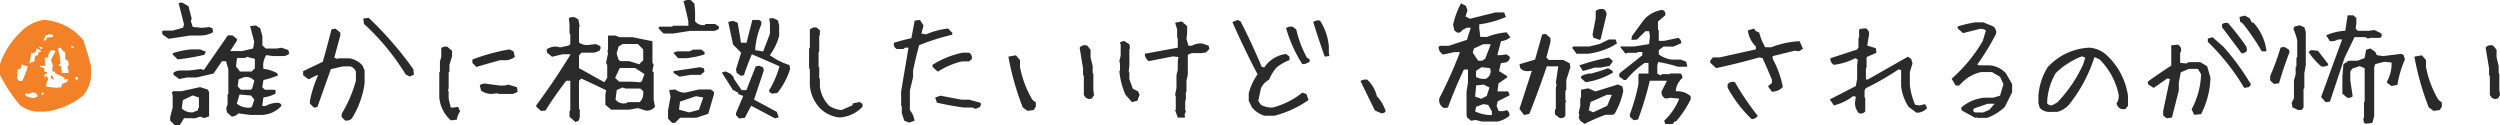 <svg xmlns="http://www.w3.org/2000/svg" width="407.125" height="20.437" viewBox="0 0 407.125 20.437">
  <g id="グループ_175" data-name="グループ 175" transform="translate(-635.127 -1141.593)">
    <path id="パス_373" data-name="パス 373" d="M30.656,3.029l-.816-.795v-.58L30.248.086V-1.826l-.129-.559.258-.172h1.311l3.029-.666,1.246.408.215.408V1.525l-.773.3-.687-.236-.795.258H32.1l-.687,1.1ZM39.873,1.59,39.078.881,38.97.215l.215-.645V-2l.129-.129v-4l-.387-1.311h-.645l-1.375,2-2.75.645h-1.59l-1.246.258-.945-.687v-.344a1.926,1.926,0,0,1,1.139-.365H33l1.848-.236.473.172,3.91-5.65H40l.709.58v.279l-1.1,1.7H41.57l1.783-.43.172-1.1-.666-2.535.945-.107.688.451.365,1.289v1.5l.537.516h1.8l.773-.129,1.1.365.172.6a1.513,1.513,0,0,1-1.117.387H46.554l-1.074-.15a3.232,3.232,0,0,0-.451,2.234,5.562,5.562,0,0,1,2.277.752l.086.322a14.764,14.764,0,0,1-2.363.752L44.835-3.2l.43.408h1.5l.236.064v.559a5.264,5.264,0,0,1-1.977.623l-.193,1.4h.537a4.159,4.159,0,0,1,2.063-.516q.516.086.516.516a4.568,4.568,0,0,1-3.437,1.461H42.945l-2-.258A1.547,1.547,0,0,1,39.873,1.59ZM34.373.537V.258l.15-.129V-1.525l-1.01-.344L31.9-1.1,31.73.258a2.25,2.25,0,0,0,1.826.623ZM43.2-.129l.344-1.053-.537-.666L41.14-2.02l-.451,1.5a3.046,3.046,0,0,0,2.32.623Zm0-2.9.344-1.225a1.657,1.657,0,0,0-1.8-.537l-.773.322L40.839-3.33l.516.537h1.633Zm.107-2.943.322-.3V-7.82l-1.354-.344-.15.193h-1.4L40.56-6.6l.645.838h1.912ZM31.064-7.734l-.816-.795v-.215a14.208,14.208,0,0,1,3.008-.623h1.439L35.619-9v.086l-.215.43A35.28,35.28,0,0,1,31.064-7.734Zm-1.482-3.352-.988-.709-.086-.473.215-.15h1.5l1.719-.473.15-.559-.881-3.459.559-.086,1.053.6.516,2.02-.129.387.3.967,1.5.15L36.22-13l.516.215.086.623a4.111,4.111,0,0,1-2.105.537H33.105Zm28.745,13.3-.559-.559V1.117a20.672,20.672,0,0,0,2.32-5.393V-5.715a1.416,1.416,0,0,0-.881-.881H57.983l-1.977.451L53.815.021l-.559.107L52.59-.537v-.43a20.143,20.143,0,0,1,1.332-4.189h-.215l-1.332.666-.881-.666v-.666l3.2-1.525q.752-2.643,1.418-5.285l.666-.107.773.645v.451l-.988,3.631L57.1-7.8l.107-.107h1.869a3.6,3.6,0,0,1,2.105,1.2l.322.773v2.084a14.434,14.434,0,0,1-2.084,5.736A1.216,1.216,0,0,1,58.326,2.213ZM68.875-4.941l-.666-.322a38.255,38.255,0,0,0-6.811-8.25l-.107-.881.881-.107a56.6,56.6,0,0,1,7.262,8.357l.107.881Zm6.659,7.133a5.74,5.74,0,0,1-1.869-3.738V-5.629l.107-.107V-7.391l.215-.752V-9.582a1.222,1.222,0,0,1,.988-.215l.773.666v.881l-.43,1.418v1.1l-.129.107v2.535l-.107.451.107.107v1.2L75.534.107h.43L76.737,0l.322.752a2.765,2.765,0,0,0-.537,1.332Zm6.7-4.3a3.014,3.014,0,0,1-1.762-.537l-.215-.881a1.337,1.337,0,0,1,1.1-.236l1.762.236a4.789,4.789,0,0,0,1.439,0l.322-.107,1.439.43.107.773-.773.322H83.44l-.43-.107ZM79.7-6.51l-.645-.645v-.559a32.55,32.55,0,0,1,6.037-1.654l.666.344.215.881a2.632,2.632,0,0,1-1.311.537h-1.1Q81.571-7.047,79.7-6.51ZM95.814,2.449l-.945-.838V.688L95,.559V-4.254h-.666Q92.441-1.783,90.959.6l-.73.064-.773-.709V-.258q2.879-3.867,5.607-8.314H93.752l-1.719.408-.816-.666-.064-.537a2.605,2.605,0,0,1,1.633-.451l.58.129,1.375-.3L95-10.227v-1.611l-.129-.15v-1.461l-.107-.988a1.151,1.151,0,0,1,1.01-.129l.537.322.215,1.139-.107.15v2.471a2.181,2.181,0,0,0,1.59.387l1.16-.129.73.344q.086.537-.161.72a2.711,2.711,0,0,1-.956.333H96.824l-.408.451v2.063l4.125,2.3.473-.709V-6.811l-.193-.365.322-1.525-.107-.473.107-.086v-2.385l-.021.021h1.2l.709.279h2.127l3.2.645.021.021V-7.2l.193.365L108.361-5.8l.215.15v4.49l.215,1.139a1.641,1.641,0,0,1-1.59.6L106.019.193,104.6.451h-2.943l-.945-.795V-1.977l.129-.73q-1.934-.945-4.061-1.912l-.365.387V.279l.129.15V1.7l-.193.58Zm10.7-3.459a2.127,2.127,0,0,0,.344-1.568l-.451-.408H104l-.494-.172-.945.408L102.367-1.2a1.658,1.658,0,0,0,1.848.559l.129-.129h1.934Zm.15-3.2.408-1.139-1.525-.988h-2.492L102.3-4.727l.666.623h2.084L106.385-4Zm-.15-3.051.365-.322V-9.346l-.881-.9h-2.449l-.687.408L102.539-8.7l.3.967.279.279h1.461l1.676.516ZM111.583,2.6l-.666-.687V.537l.408-2.17L111.11-2.75l.988-.086a2.553,2.553,0,0,0,1.611.516l2.213-.516h1.955l.516.387v.387l-.924,3.18-1.912.645h-2.664l-.838.838ZM122.5,1.891l-.516-.537V1.01l1.182-2.793-.816-.3V-2.32l-.881-.451-1.783-2.814.6-.193.816.387.473.494.086.344L122.9-2.729h.773L125.2-6.6l.58-.107.623.279.107.494-1.59,4.748,3.717,2,.3.881-.6.172L124.452-.193l-1.031,1.977Zm-.408-7.434-.107-.58.838-2.707-1.311-1.311-.795-3.7.816-.172.73.322.537,3.244h.9l.945-3.717h1.1l.365.258v.494a12.369,12.369,0,0,0-1.01,4.168l1.311.215,1.1-2.879v-1.869l-.129-.6.623-.086.795.365.215.795v1.719a9.029,9.029,0,0,1-1.525,3.158,11.015,11.015,0,0,0,3.2,1.611l.107.645a12,12,0,0,1-2.062,3.889l-.816.129-.451-.215-.107-.3a15.034,15.034,0,0,0,1.7-3.953l-4.49-1.955q-.795,1.891-1.289,3.395l-.473.129ZM115.944.473l.709-2-1.182-.215-2.6.881L112.7.451,114.376.9ZM112.786-4.92l-.945-.6-.064-.3,4.361-.645.623.193.086.537-.623.516h-1.59Zm-.236-3.008-.773-.881.6-.236h2.063l.537-.279h1.375l.516.408v.365a13.817,13.817,0,0,1-3.051.623Zm-2.363-4.018-.795-.816v-.172l.107-.129h2.084l.129-.15h2.514v-.709q-.387-1.826-.795-3.266a1.541,1.541,0,0,1,1.225-.172l.559.559.107,1.246v1.611a1.62,1.62,0,0,0,1.611.6l.064-.15h1.59l.623.43v.3a1.385,1.385,0,0,1-.988.387h-3.738l-2.75.43ZM138.738,1.719a5.428,5.428,0,0,1-2.75-1.2,5.979,5.979,0,0,1-1.977-4.834V-6.187l-.129-.107V-9.5l.129-.107v-2.965a1.167,1.167,0,0,1,1.1-.344l.537.451v.773l-.107.107v2.535l-.107.107v2.406l.107.107v1.762l.107.107V-3.33a5.316,5.316,0,0,0,1.547,3.18,4.445,4.445,0,0,0,1.977.666l1.762-.773.107-.322,1.1-.215.451.322v.43A5.418,5.418,0,0,1,138.738,1.719Zm11.45.838-.795-.3-.408-1.225v-1.1l-.107-.086V-2.535l1.2-7.111h-.58l-.215.215h-1.1a.864.864,0,0,1-.473-1.01q1.311-.408,2.836-.752l.537-2.857.859-.107.58.9-.344,1.311.773.129a12.615,12.615,0,0,1,3.566-.945l.688.688v.322a36.635,36.635,0,0,0-5.393,1.7q-.559,2.063-.988,4.1v1.074L150.3-2.643V.537a3.206,3.206,0,0,1,.752,1.719ZM161.016.322,160.5.107h-1.4q-2.213-.3-4.4-.795l-.279-.838.859-.3q1.676.322,3.395.645h1.268l1.869.516.086.258-.193.43ZM154.85-5.736l-.859-.773v-.344a14.813,14.813,0,0,1,4.9-1.977h1.053a.977.977,0,0,1,.451,1.031l-.451.387h-1.16A12.887,12.887,0,0,0,154.85-5.736ZM169.458.645l-.773-.559a44.663,44.663,0,0,1-2.342-8.271l1.225-.215.666.773V-6.51a16.415,16.415,0,0,0,2.02,5.35l.559.451v.666l-.344.559Zm9.947-1.912-.451-.215-.322-.451V-5.049l-.129-.129V-6.295l-.559-3.352a1.073,1.073,0,0,1,1.246-.322l.537.666v1.225l.344,1.461V-5.5l.107.107v2.578l.107.881-.322.559ZM193.927,1.74l-.43-1.2.107-.107V-1.654L193.5-2l.215-1.074V-5.156l.215-.881V-7.455l.107-.666-.881-.107-3.932.773a1.389,1.389,0,0,1-.666-1.2l5.371-.988v-1.525l-.107-.129v-1.311l-.322-1.1,1.074-.215.881.773v1.1l-.107.988.322,1.1h.559a2.759,2.759,0,0,1,1.74-.344l.988.344.107.537-.537.559-.773.107h-1.525l-.559.215-.107.107v3.18l-.215.967v1.762l-.107.107v1.311l-.107.107V.43l.107.322-.215.537.107.344-.107.107ZM186.472-.773,185.4-2a12.516,12.516,0,0,1-.988-3.824l.107-.107v-1.1l-.107-.43.215-.881V-10.1l-.107-.43.645-.215.881.537.107.666-.107.107v2.621l-.107,1.1.107.107v1.1l.559,1.547.859.43L187.7-2l-.344.988ZM208.02,1.439a4.553,4.553,0,0,1-2-1.332l-.537-1.1V-2.213a9.519,9.519,0,0,1,1.439-3.094q-2.213-4.211-4.1-8.508l.881-.344.451.236q1.869,3.631,3.438,7.391l.43.107a4.921,4.921,0,0,1,3.545-2.191l.559.43v.559a8.157,8.157,0,0,0-2.105,1.2,7.354,7.354,0,0,0-1.225,2,2.911,2.911,0,0,0-1.332,1.439l-.43,2,.43.645a3.7,3.7,0,0,0,1.891.451,12.716,12.716,0,0,0,4.855-2.428l.666.215.344.988a17.122,17.122,0,0,1-5.543,2.557Zm6.188-8.4a22.235,22.235,0,0,1-2.643-5.865,1.387,1.387,0,0,1,1.1-.215l.559.43a17.836,17.836,0,0,0,1.762,4.641l.344.129.107.43A1.906,1.906,0,0,1,214.207-6.961Zm3.652-1.225q-.988-2.771-1.869-5.629a1.337,1.337,0,0,1,1.1-.236,9.183,9.183,0,0,1,1.439,4.211v1.1l.107.451Zm9.151,9.2-.988-.43-2.342-4.791a1.453,1.453,0,0,1,1.117-.215,5.36,5.36,0,0,1,1.547,2.664A6.7,6.7,0,0,1,227.784.688.636.636,0,0,1,227.011,1.01Zm16.456,1.375-1.053-.258-.709.129-.666-.537-.086-.451v-3.8l.236-1.418V-6.08h-.666q-1.461,3.072-2.6,6.188L237.3.193a1.385,1.385,0,0,1-.752-1.654,70.335,70.335,0,0,0,3.33-7.455h-.945l-1.783.387A1.407,1.407,0,0,1,236.4-9.8l.258-.15h1.418l2.943-.967.623-1.977h-.666l-.752.43a.67.67,0,0,1-.816.344l-.43-.322-.215-.945a13.875,13.875,0,0,1,1.289-3.48l.795.408.258.752-.322.988.73.365,4.168-1.031h1.4l.279.752a17.668,17.668,0,0,1-4.34,1.2v.58l.172,1.461h1.1a10.756,10.756,0,0,1,3.2-.752l.6.816a2.9,2.9,0,0,1-1.525.623l-.6,2.277h.623l.816-.129.537.322.064.344-.172.322-.344.3-.945.15-.3,1.289,1.289.795.064.215-1.439.988-.172,1.311h1.74l.258.623L246.023-.9l-.172.752.344.838h.645l.688-.15a.9.9,0,0,1,.408.9,4.371,4.371,0,0,1-1.912.945Zm12.568-.623-.688-.559V.451l.15-.107V-3.051l.107-.537L255.5-4l.387-2.6h-1.869q-1.332,3.975-2.836,7.734l-.859.193-.752-1.01,2.02-6.209q-1.375.279-1.912-.473l-.107-.58q1.139-.344,2.535-.752l1.16-4.1.58-.086.773.666v.666l-.666,2.514.387.387h2.342l1.074.559.107.645L257.2-4.383v1.611l-.15.15v1.482l.129.3-.129.107V1.461A.819.819,0,0,1,256.035,1.762Zm-10.957-.43V.73l-.6-1.053-.795-.129-1.16.43L242.35.73A5.934,5.934,0,0,0,245.078,1.332Zm-.838-3.115.451-1.375-.945-.473-1.225.129-.172,1.826,1.01.344Zm.107-2.965a1.273,1.273,0,0,0,.408-1.568l-1.354-.15-.9.6v.988a2.535,2.535,0,0,0,1.676.279ZM244-7.863l.9-2.342H243.66l-1.5.688-.193.688.881,1.311h.645ZM260.18,2.771l-.73-.537-.236-.537.107-.365-.107-.365.258-1.117V-1.375L259.6-1.5V-2.793l1.182-.236,1.16.516,3.674-1.139.73.322.129.752A12.486,12.486,0,0,1,265.1,1.074l-.3.215h-1.225A28.48,28.48,0,0,0,260.18,2.771Zm13.148.021-.193-.537a9.76,9.76,0,0,0,2.449-3.588l-1.375-.15-.859.129a1.092,1.092,0,0,1-.623-1.182l.859-1.719h-2.793a52.261,52.261,0,0,1-1.912,6.316l-.709.107-.623-.559V1.225a32.406,32.406,0,0,0,1.4-4.92v-1.59l.15-.15h1.482V-7.154h-.623a15.012,15.012,0,0,0-3.029,2.771h-.365l-.752-.559v-.365L265.9-5.5l3.674-2.9v-.537h-.73l-.129.129h-1.482l-.408.129-.838-1.074.086-.086h2.213l2.385-.387.15-1.289-.15-.816h-.58l-1.4,1.375-.881.043.064-.58,1.891-2.6a4.809,4.809,0,0,1,3.008-1.7.65.65,0,0,1,.516.9l-1.16.988v1.332l.129.107v1.719h.838l2.342-.494a.984.984,0,0,1,.494.859l-1.268.559h-1.654l-.752.6v.666a4.419,4.419,0,0,0,2.191.859h1.375l.881.322.193.709-.129.129h-1.4a22.237,22.237,0,0,0-3.2-.773l-.15.559v1.354l.58.258.172-.193h1.225l.15-.107h1.633a.706.706,0,0,1,.3.752,3.1,3.1,0,0,0-1.053,2.148,3.3,3.3,0,0,1,2.428.795v.516a16.67,16.67,0,0,1-2.342,3.545l-.408.15-.129.322ZM263.854-.172l.752-1.8h-.795L261.147-.795,260.868.559l.709.322Zm-3.5-3.846-.752-.666v-.3l.494-.258.795-.193h.43l1.439-.43,1.225-.43.73.408.086.3A12.122,12.122,0,0,1,260.352-4.018ZM262.759-6.4h-.967l-.9.279-.988.279-.58-.924a33.637,33.637,0,0,1,4.834-1.268l.623.559-.516.795ZM258.87-8.658l-.73-.967.215-.215h2.6l1.676-.408.752-.365.752-.365h1.1l.215.645-.666.408a11.753,11.753,0,0,1-4,1.268Zm3.76-2.256-1.031-.365-.129-.516.516-2.621v-1.2a1.526,1.526,0,0,1,1.289-.3.971.971,0,0,1,.408,1.182l-.881,3.674ZM287.4,2a20.511,20.511,0,0,1-3.932-5.135v-.537a1.037,1.037,0,0,1,1.2-.344,43.368,43.368,0,0,0,3.717,5.479A1.248,1.248,0,0,1,287.4,2Zm3.287-4.469-.645-.881.645-.559v-.537q-.752-1.762-1.525-3.5l-.559-.107q-3.5.988-7,1.74l-.967-.881V-7.52l.43-.537h1.1l5.908-1.311v-.451a4.5,4.5,0,0,1-1.311-2.621l.988-.322.322.43.537.215a9.444,9.444,0,0,0,.988,2.406h.988a14.657,14.657,0,0,1,4.6-.988l.559,1.225-.666.43-.666-.107-3.609.881v.43a15.4,15.4,0,0,1,1.654,4.6A2.427,2.427,0,0,1,290.687-2.471Zm14.2,3.523A2.33,2.33,0,0,1,304.242-.9l.107-.752-.43-.107a8.879,8.879,0,0,1-3.137,1.525l-.666-.988,4.232-2.17.215-1.182V-6.854l.107-.859-.43-.215a9.832,9.832,0,0,1-3.459,1.074,1.028,1.028,0,0,1-.559-1.074l4.34-1.418.215-.322v-1.525l.107-.107v-1.182l.107-.215.988-.107a1.055,1.055,0,0,1,.537.967L306.2-9.99l1.4.43.107.752-1.5.645-.107.107v1.633l-.107.107v1.848h.322q3.244-1.848,6.51-3.7l.537.344.215.752-.43,1.4V-3.5A12.151,12.151,0,0,0,314-.344l.752.107.881-.215.322.645a2.174,2.174,0,0,1-1.74.752l-1.289-.967a7.768,7.768,0,0,1-1.2-3.373v-2.6l-.43-.107a44.019,44.019,0,0,1-5.307,3.051l-.215.322v1.182l.107.107V.73A.948.948,0,0,1,304.887,1.053Zm18.905.73L321.6.58l-.107-.451A6.686,6.686,0,0,1,325.317-1.5h1.418l1.1-.322L328.39-3.7l-.559-1.2-1.311-.773h-1.74a6.186,6.186,0,0,0-2.965,1.547l-.666.645h-.537l-.666-1.1A24.969,24.969,0,0,0,325-10.7l.537-1.74a1.337,1.337,0,0,0-1.1-.236l-2.621.666-.881-.773v-.322a22.3,22.3,0,0,1,2.857-.666H325.1l1.633.666a1.2,1.2,0,0,1,.451,1.2,37.762,37.762,0,0,1-3.072,5.027l.322.107h1.654a3.988,3.988,0,0,1,2.729,1.332l.988,1.74v1.311L328.6.021a8.457,8.457,0,0,1-2.857,1.762h-1.633l-.107-.107Zm2.3-1.311.859-.988h-1.1l-2.277.773-.129.43.344.215H325.1Zm9.731.344A2.053,2.053,0,0,1,334.3.15L334.082-.6V-1.8a10.134,10.134,0,0,1,1.525-4.684,9.788,9.788,0,0,1,6.746-3.158A4.606,4.606,0,0,1,345.4-8.229,11.155,11.155,0,0,1,348.67-1.8V-.172l-.43.537h-.559a1.1,1.1,0,0,1-.859-.967,2.015,2.015,0,0,0,.322-1.418,11.4,11.4,0,0,0-3.051-5.672l-.881-.43a24.094,24.094,0,0,1-4.125,7.734,3.725,3.725,0,0,1-1.955,1.2Zm1.311-1.525a22.231,22.231,0,0,0,4.232-6.209l.344-1.1-.559-.215A12.731,12.731,0,0,0,336.9-5.5a10.217,10.217,0,0,0-1.4,4.9.8.8,0,0,0,.859.322Zm17.809,2.557L354.4,1.4V.645l1.1-5.178-.43-.107-2.213,1.547-.881-.559L351.87-4.1q1.977-1.418,3.846-2.621v-3.309l1.1-.107a.991.991,0,0,1,.451,1.2l-.107.107v1.654l.988.107.43-.215h1.869l1.117.666.537,1.869a13.791,13.791,0,0,1-1.525,5.93l-1.117.107-.43-.881a13.089,13.089,0,0,0,1.547-5.715l-.451-.773-.107-.107h-1.439l-1.311.559-.322,1.654v1.311q-.559,2.191-1.117,4.4ZM367.6-3.094a36.162,36.162,0,0,0-5.049-6.617l-.881-.881v-.537l.773-.215,1.74,1.525a38.3,38.3,0,0,1,4.512,6.166l-.322.43Zm-.43-5.629q-1.547-2.084-3.2-4.275v-.451a1.222,1.222,0,0,1,.988-.215,41.978,41.978,0,0,1,2.986,3.846l.107.666A1.079,1.079,0,0,1,367.167-8.723Zm3.287-.322a35.4,35.4,0,0,0-3.072-4.512l-.451-.322-.107-.773.881-.215.773.43.344.666.322.107a8.294,8.294,0,0,1,2.084,4.619ZM387.339,2.729l-.258-.172L387,1.869l.107-.129V-.773l.107-.107V-6.295l-.795-.344-1.225.408-.322.494v1.418l.387,2.578a.887.887,0,0,1-.9.236l-.773-.645V-5.006l.172-1.955.859-.559h1.439l1.139-.43.258-1.354.688-.215.795.559.258.537,1.01.15,2.965-.365.387.193.215.73a16.489,16.489,0,0,0-1.225,4.125l-.945.193-.73-.516v-.258a5.94,5.94,0,0,0,.73-3.051l-1.182-.129-1.482.387-.172.494V1.525l-.322,1.1ZM381.56-.859l-.709.086-.73-.838,3.416-9.367h-.666a1.976,1.976,0,0,1-1.332.258l-.6-.924a8.511,8.511,0,0,1,3.115-.752l.387-2.514h.924l.494.43v.881l-.107.859.344.344h1.848l.838-.129,1.139.559.086.451-.279.279h-1.59l-.43.107-.344-.236h-1.8l-1.633,3.373ZM376.339.494l-.9-.43-.107-.752.365-.709V-4.318l.279-.988V-6.488L376.1-6.6v-1.4l.129-.107v-2.729a10.984,10.984,0,0,0-.623-1.869l.172-.365.859-.215.773.344.215.752v5.35l-.236,1.354v2.449l-.129.107V.107l-.3.387Zm2.148-9.754,1.117.129L381.259-7v.215a1.567,1.567,0,0,1-1.117.193,11.7,11.7,0,0,1-2.062-2.342Zm-6.037,5.521-.623-.559v-.73a42.43,42.43,0,0,0,1.7-4.641l.6-.107.752.451.107.387Q374-6.381,373.267-3.846ZM398.424.645l-.773-.559a44.664,44.664,0,0,1-2.342-8.271l1.225-.215.666.773V-6.51a16.415,16.415,0,0,0,2.02,5.35l.559.451v.666l-.344.559Zm9.947-1.912-.451-.215-.322-.451V-5.049l-.129-.129V-6.295l-.559-3.352a1.073,1.073,0,0,1,1.246-.322l.537.666v1.225l.344,1.461V-5.5l.107.107v2.578l.107.881-.322.559Z" transform="translate(633 1159)" fill="#2a2a2a"/>
    <path id="パス_374" data-name="パス 374" d="M8.229.773A5.191,5.191,0,0,1,5.457-.215,24.216,24.216,0,0,1,2.127-5.2V-6.961a13.068,13.068,0,0,1,3.438-5.307,6.547,6.547,0,0,1,3.652-1.891,9.005,9.005,0,0,1,6.51,3.33q.666,2.084,1.225,4.189v1.783a6.05,6.05,0,0,1-1.225,2.965A12.242,12.242,0,0,1,9.539.773Zm-.344-2.32.344-.107v-.236a.824.824,0,0,0-.9-.43l-.537.215-.451-.107-.107.322a2.692,2.692,0,0,0,1.547.451ZM9.217-2V-2.32H9L8.873-2Zm2.879-1.1v-.215l.215-.451.773-.322.107-.451h-.215l-.344.107v-.322l-1.547-.773v-.236h-.43v-.666l.107-.322-.344-.881.773-1.439-.537-.215a1.124,1.124,0,0,0-.666,1.2l-.559.107v.451l.107.773L9-6.639l-.344-.107v.215l.666.236v.537l.451.107v.236l-.344.107-.107.451h.215v-.129h.236l.215.559a1.79,1.79,0,0,0-.344,1.117l1.676.215.43-.107ZM5.779-4.318a11.581,11.581,0,0,0,.881-2.32,1.664,1.664,0,0,1-.988-.322l-.215.773-.451.107L4.9-4.641l.344.43h.43Zm5.092-.107-.451-.215v-.451h.236Zm3.867,0,.107-.43h-.43v.322l.215.215ZM13.3-5.521v-.236l-.215-.881H13.3v-.322a.679.679,0,0,0-.559-.773V-8.959h-.215l-.559-.666h-.322v.559a6.75,6.75,0,0,1,.322,2.105h-.215v.322H12.1L12.2-5.521ZM7.111-7.2l.666-.215A1.2,1.2,0,0,1,7.992-8.4h.344v-.451l.43-.107v-.215L8.1-9.518l-.215.666-.666.107L6.9-7.068H7ZM9-9.518l.107-.107L8.551-9.84v.215l.322.236Zm5.178-.215-.43-.215v.322h.322ZM9.646-10.957l.129-.322.988-.107v-.344l-.666-.107-.559.236-.322.773h.322Z" transform="translate(633 1159)" fill="#f28127"/>
  </g>
</svg>
